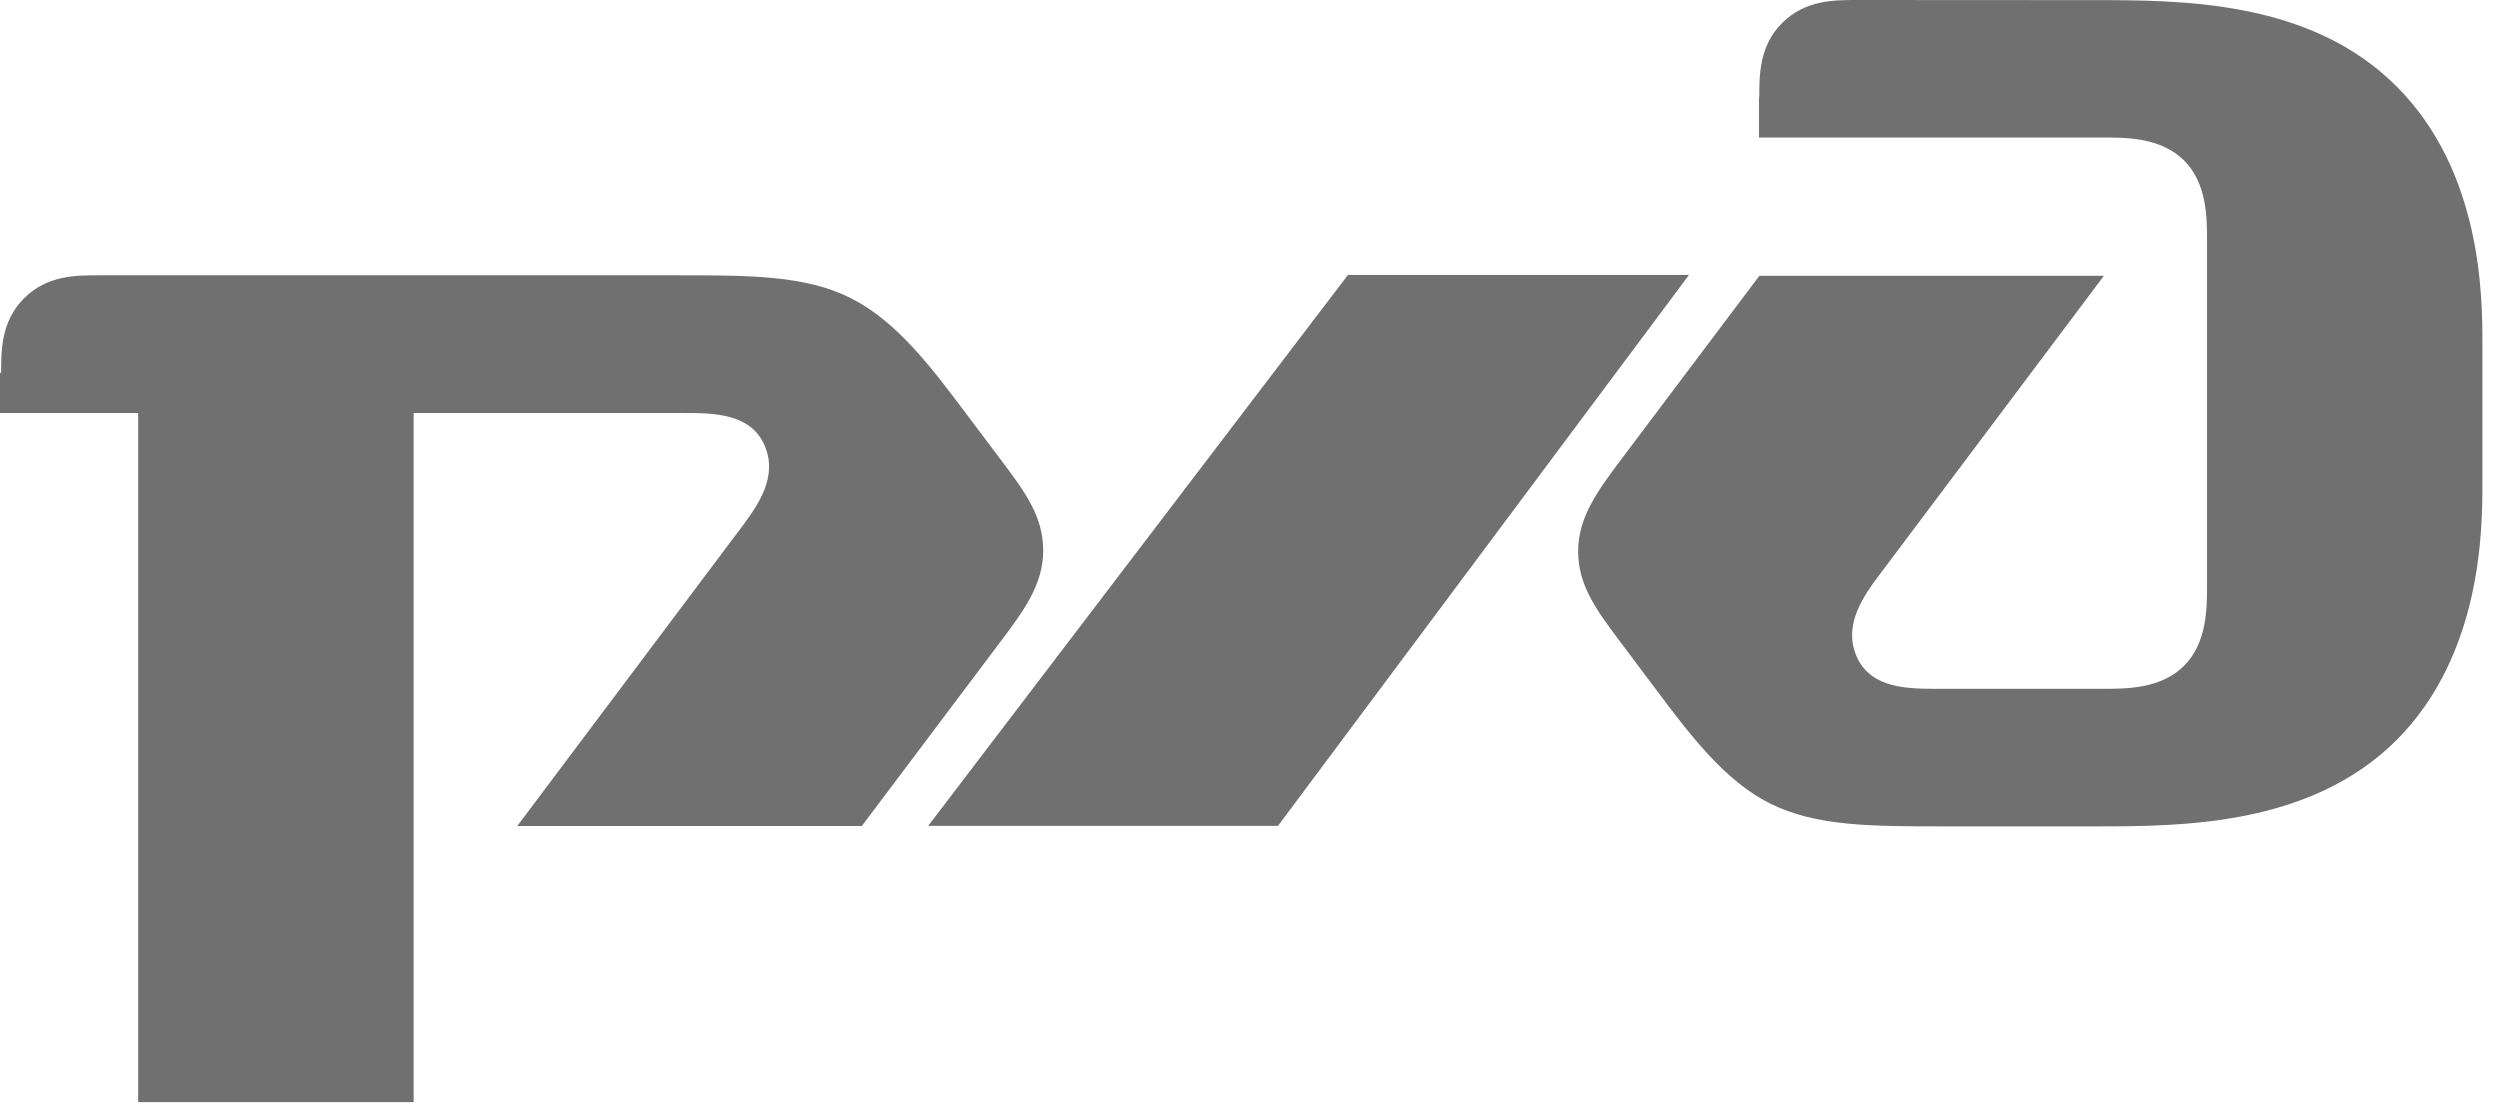 <?xml version="1.0" encoding="UTF-8"?> <svg xmlns="http://www.w3.org/2000/svg" width="111" height="49" viewBox="0 0 111 49" fill="none"> <path d="M78.1 4.324V6.106H93.398C94.416 6.106 95.95 6.106 96.971 7.123C97.992 8.144 97.992 9.674 97.992 10.695V25.994C97.992 27.015 97.992 28.545 96.971 29.562C95.95 30.583 94.416 30.583 93.398 30.583H86.021C84.748 30.583 83.086 30.583 82.449 29.181C81.816 27.776 82.703 26.502 83.474 25.485L93.414 12.245H78.116L71.981 20.398C70.956 21.765 70.07 22.95 70.07 24.476C70.07 26.005 70.894 27.108 71.981 28.552L73.51 30.591C75.04 32.63 76.57 34.668 78.597 35.678C80.639 36.691 83.062 36.691 86.363 36.691H93.002C96.831 36.691 102.554 36.691 106.398 32.87C110.219 29.046 110.219 23.435 110.219 21.416V15.281C110.219 13.239 110.219 7.632 106.398 3.827C102.57 -0.002 96.846 0.01 93.002 0.006L82.441 0C81.428 0 80.146 -9.25743e-08 79.125 1.021C78.112 2.042 78.112 3.316 78.112 4.337" fill="#707070"></path> <path d="M59.849 12.207H74.992L56.742 36.669H41.211L59.849 12.207Z" fill="#707070"></path> <path d="M0.05 16.556C0.05 15.539 0.05 14.261 1.072 13.24C2.089 12.223 3.37 12.223 4.388 12.223H30.014C33.327 12.223 35.761 12.223 37.78 13.24C39.815 14.265 41.345 16.303 42.867 18.326L44.4 20.365C45.492 21.813 46.319 22.916 46.319 24.442C46.319 25.972 45.425 27.156 44.4 28.519L38.266 36.673H22.967L32.907 23.432C33.672 22.411 34.569 21.142 33.928 19.736C33.295 18.338 31.637 18.338 30.364 18.338H18.366V48.935H6.135V18.338H0V16.552" fill="#707070"></path> </svg> 